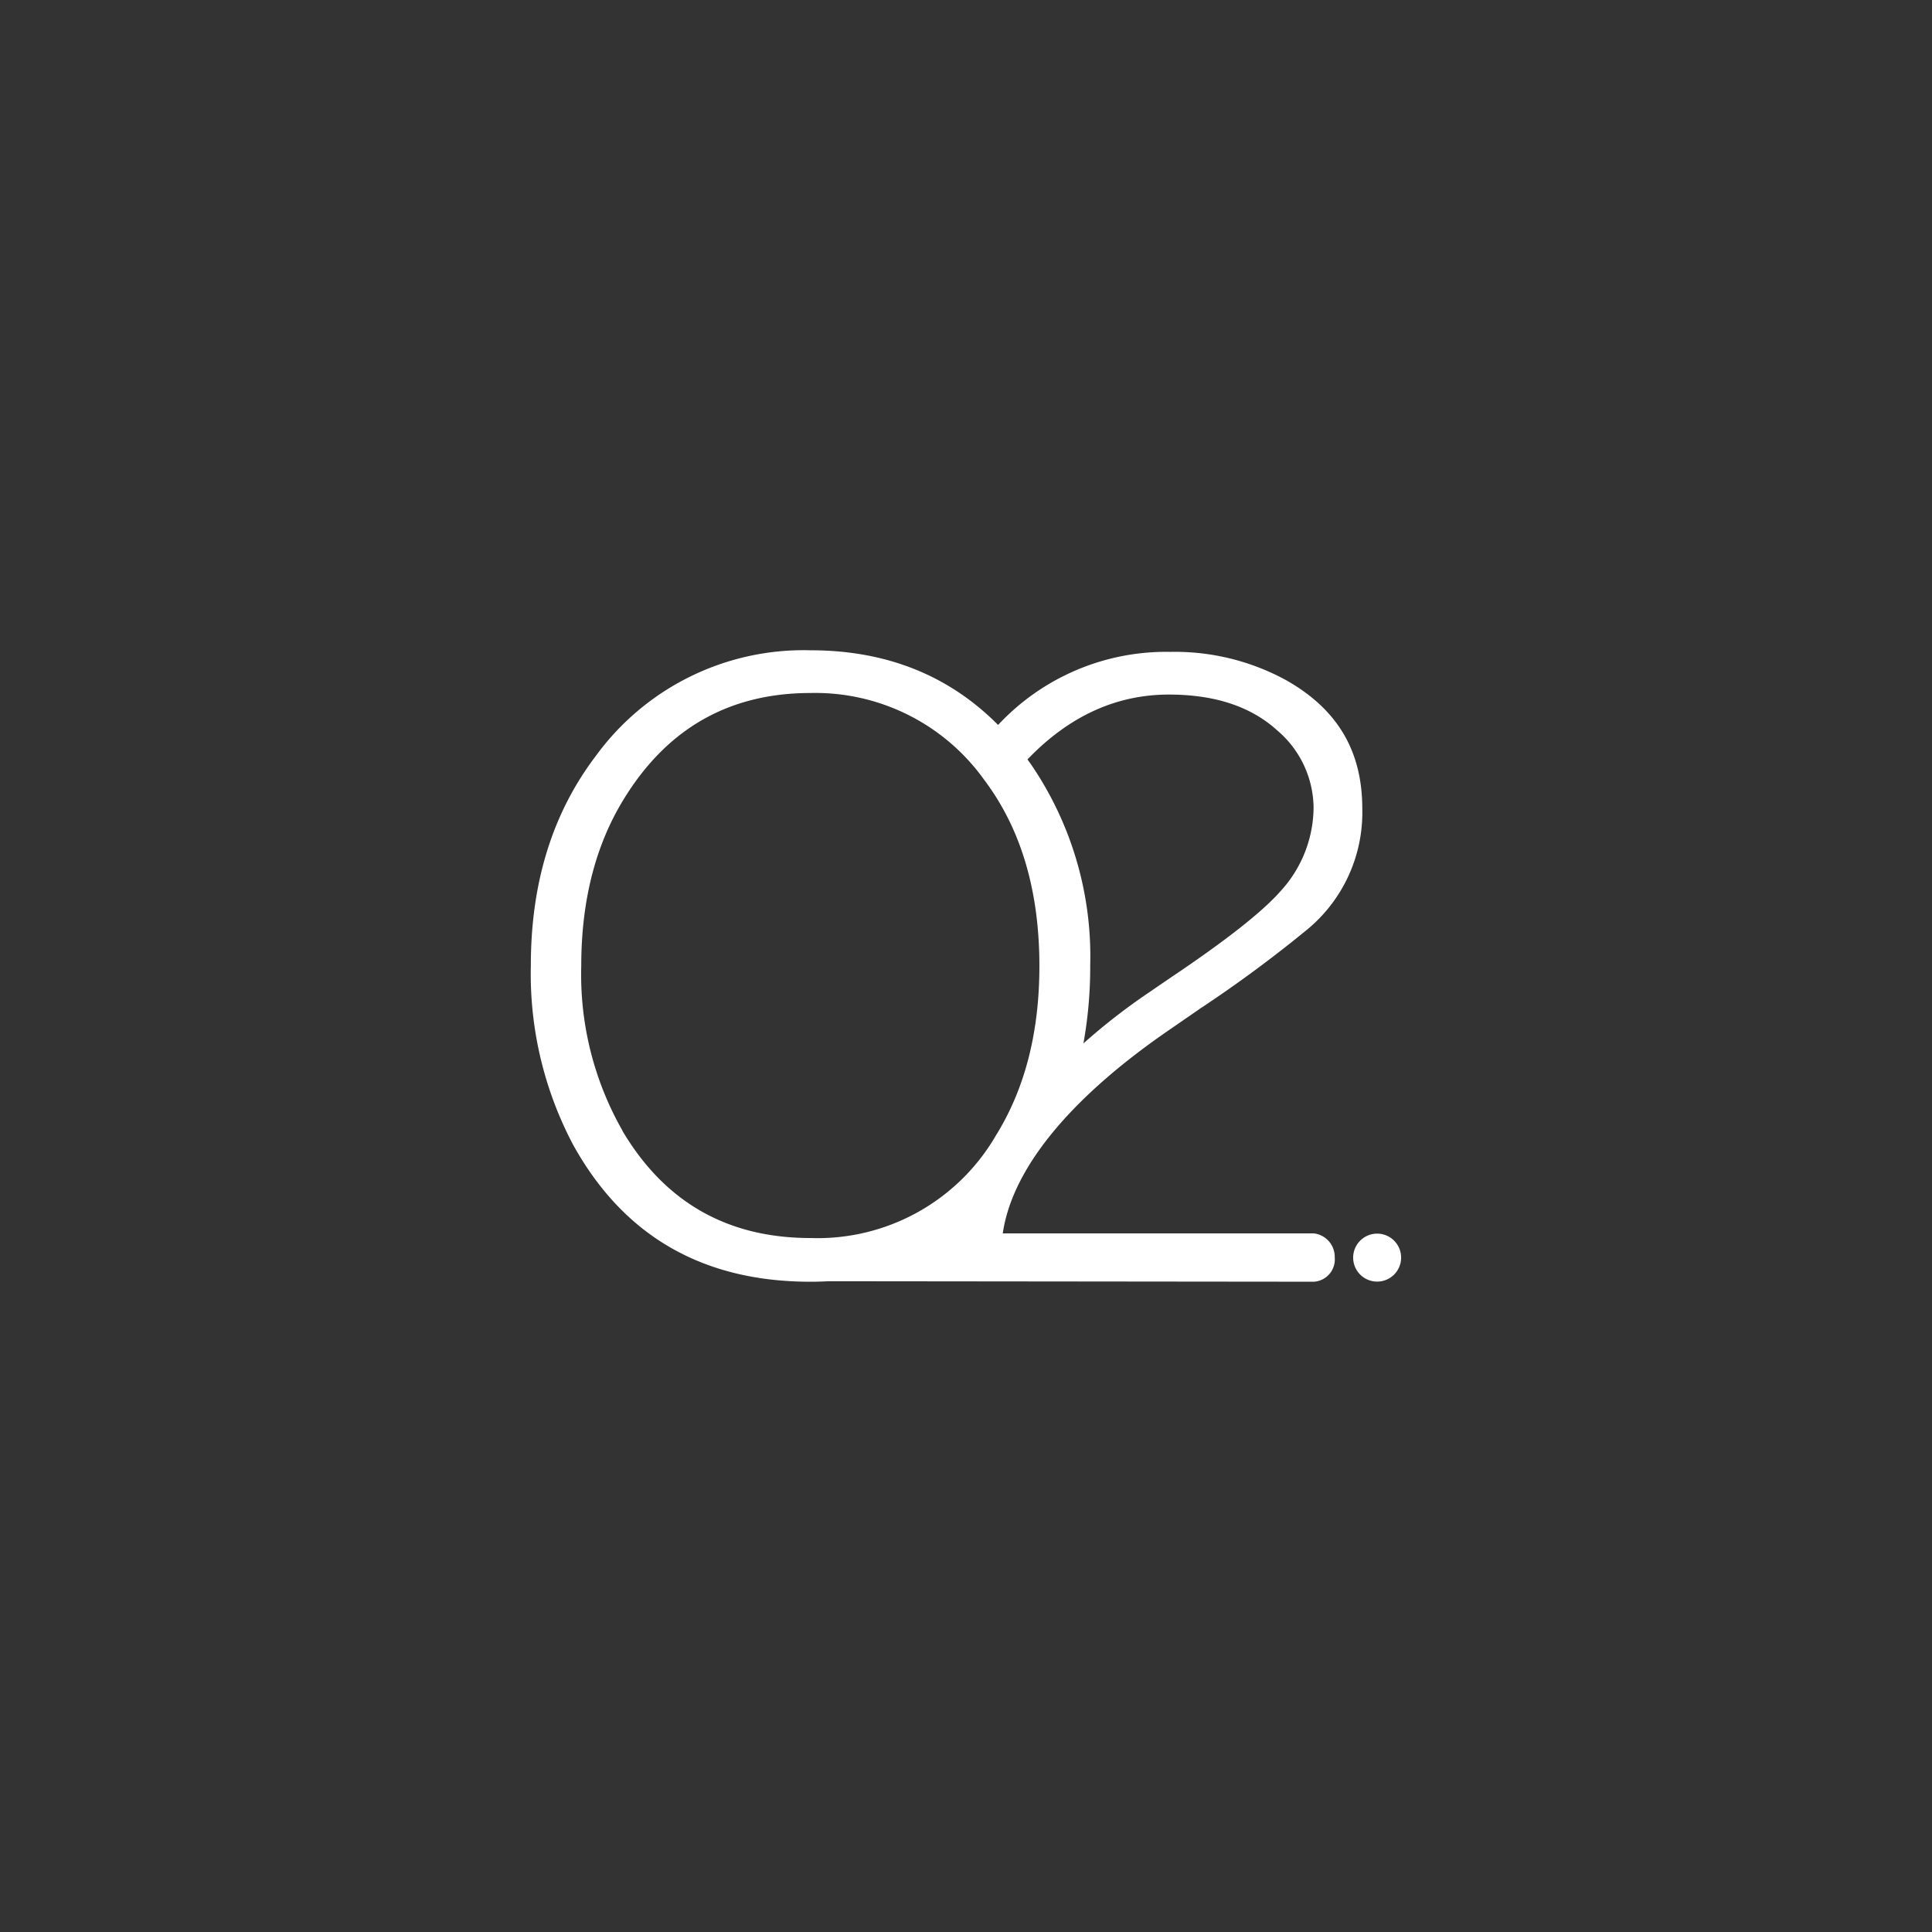 <svg xmlns="http://www.w3.org/2000/svg" xmlns:xlink="http://www.w3.org/1999/xlink" width="186" height="186" viewBox="0 0 186 186">
  <rect x="0" y="0" width="186" height="186" fill="#333333" stroke="none"/>
  <defs>
    <clipPath id="clip-path">
      <rect id="長方形_20387" data-name="長方形 20387" width="83.785" height="60.793" fill="#fff"/>
    </clipPath>
  </defs>
  <g id="list_logo_03_02" transform="translate(-860 -4489)">
    <rect id="長方形_20362" data-name="長方形 20362" width="186" height="186" transform="translate(860 4489)" fill="none"/>
    <g id="list_logo_03_02-2" data-name="list_logo_03_02" transform="translate(911.106 4551.604)">
      <g id="グループ_6354" data-name="グループ 6354" clip-path="url(#clip-path)">
        <path id="パス_56272" data-name="パス 56272" d="M75.387,56.137H45.433c.968-6.613,7.063-13.471,16.2-19.706L64.4,34.518a124.631,124.631,0,0,0,10.451-7.723,14.616,14.616,0,0,0,5.195-11.549c0-5.385-2.243-9.517-7.391-12.4A22.351,22.351,0,0,0,61.566.153,22.1,22.1,0,0,0,44.985,7.189Q37.844,0,26.924,0A24.751,24.751,0,0,0,6.235,10.2Q0,18.422,0,30.325A35.167,35.167,0,0,0,4.074,47.613q7.3,13.179,22.85,13.179c.6,0,1.179-.02,1.756-.049l46.713.048v0a2.157,2.157,0,0,0,2-2.359,2.275,2.275,0,0,0-2.008-2.294M61.424,4.263q6.624,0,10.416,3.436a9.875,9.875,0,0,1,3.516,7.4,12.012,12.012,0,0,1-3.2,8.113q-2.622,2.976-10.593,8.325l-2.02,1.382A59.555,59.555,0,0,0,53.2,37.848a41.707,41.707,0,0,0,.653-7.523,32.771,32.771,0,0,0-5.7-19.343c-.113-.16-.227-.316-.342-.473q5.988-6.245,13.62-6.246m-52.6,42A30.328,30.328,0,0,1,4.853,30.4q0-9.742,4.393-16.544,6.235-9.742,17.678-9.743a19.985,19.985,0,0,1,16.722,8.361Q48.96,19.52,48.96,30.4q0,9.565-4.18,16.3a19.857,19.857,0,0,1-17.856,9.884q-11.975,0-18.1-10.309" transform="translate(0 0.001)" fill="#fff"/>
        <path id="パス_56273" data-name="パス 56273" d="M196.627,137.852a2.309,2.309,0,1,0,2.309,2.309,2.309,2.309,0,0,0-2.309-2.309" transform="translate(-115.151 -81.69)" fill="#fff"/>
      </g>
    </g>
  </g>
</svg>
